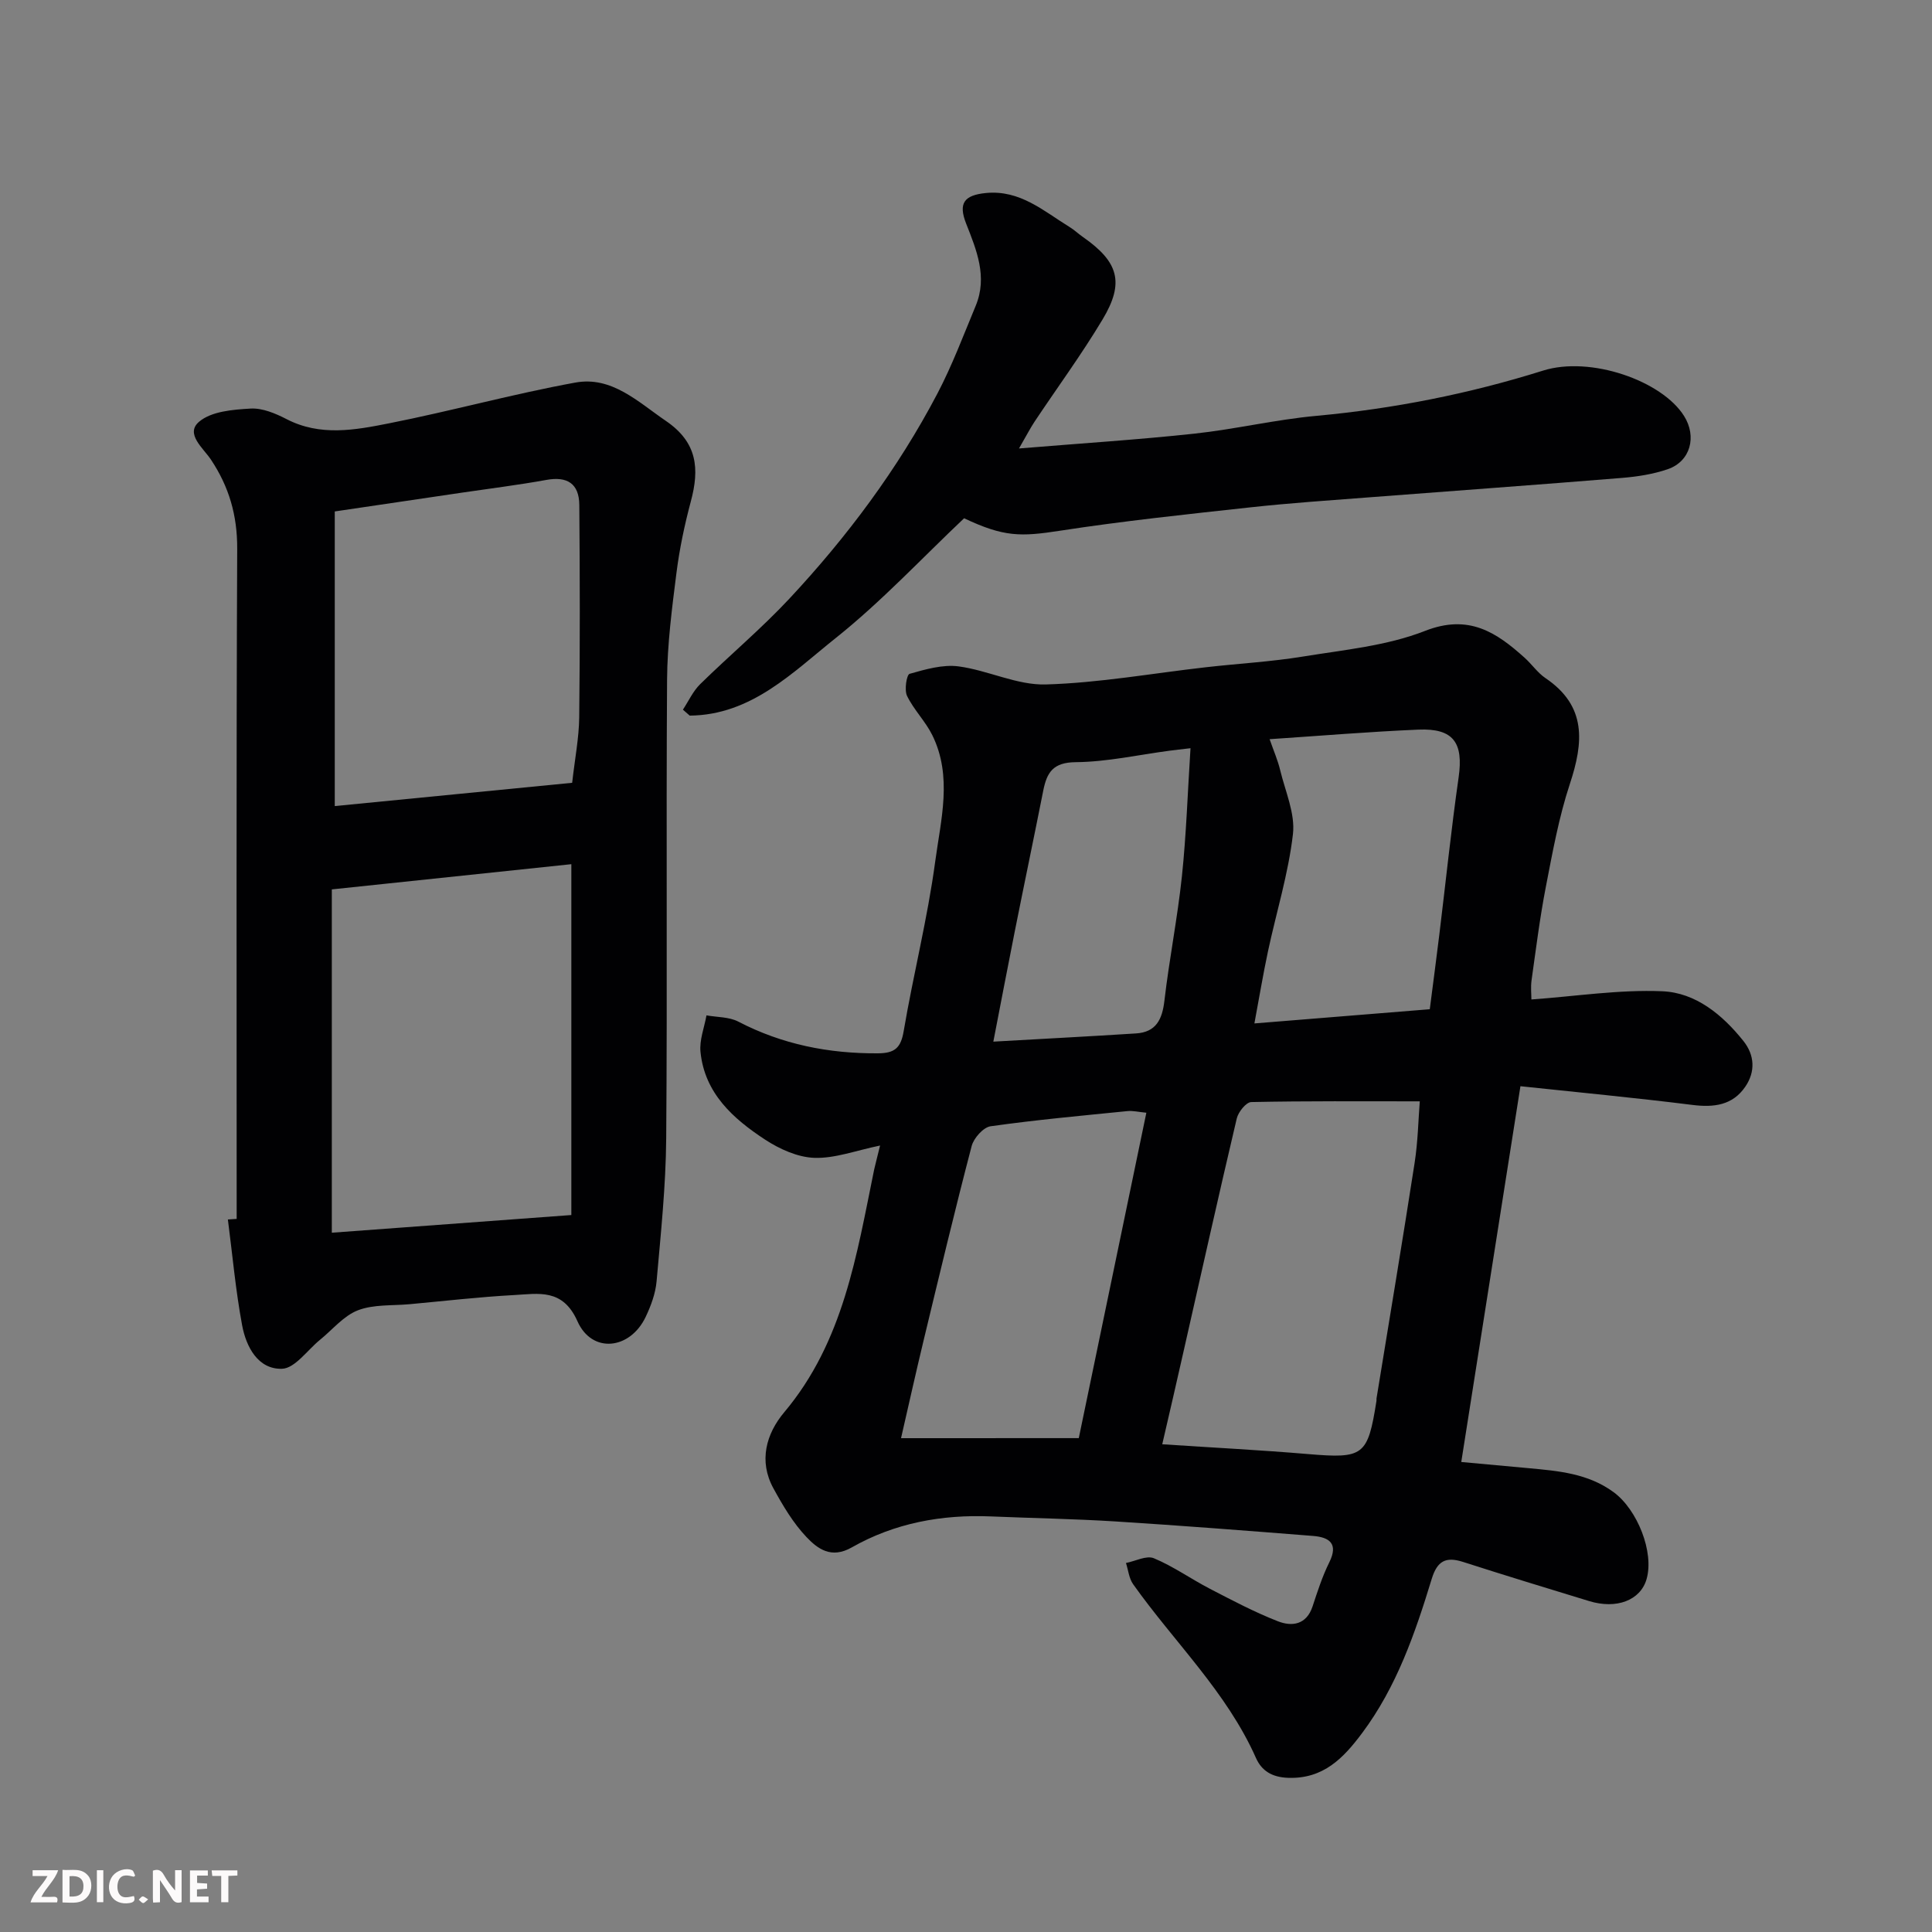 <svg enable-background="new 0 0 400 400" viewBox="0 0 400 400" xmlns="http://www.w3.org/2000/svg"><rect x="0" y="0" width="400" height="400" fill="#808080" stroke="none"/><path d="m182.21 237.17c-5.04 1.04-9.34 2.69-13.58 2.55-3.47-.11-7.22-1.81-10.22-3.77-6.61-4.33-12.52-9.59-13.38-18.16-.25-2.46.79-5.05 1.24-7.57 2.21.4 4.67.3 6.58 1.29 9.09 4.73 18.71 6.63 28.89 6.57 3.5-.02 4.77-1.1 5.36-4.61 1.99-11.72 4.94-23.3 6.52-35.07 1.16-8.65 3.63-17.65-.61-26.22-1.42-2.86-3.83-5.24-5.22-8.11-.59-1.22-.08-4.39.53-4.56 3.29-.93 6.87-1.98 10.16-1.54 6.08.81 12.07 3.91 18.03 3.74 11.1-.32 22.14-2.32 33.21-3.57 6.69-.76 13.43-1.13 20.06-2.21 8.5-1.39 17.35-2.21 25.26-5.31 9.04-3.54 14.75.27 20.66 5.6 1.48 1.34 2.66 3.09 4.28 4.18 8.57 5.79 7.88 13.32 5.04 21.91-2.28 6.9-3.58 14.15-4.97 21.3-1.24 6.4-2.05 12.9-2.96 19.36-.2 1.45-.03 2.95-.03 3.96 9.2-.66 18.2-2.08 27.12-1.7 6.88.29 12.43 4.85 16.77 10.29 2.36 2.95 2.5 6.39.4 9.46-2.62 3.85-6.49 4.35-10.98 3.78-11.87-1.49-23.78-2.61-35.58-3.87-4.21 26.72-8.19 52-12.25 77.8 4.31.4 9.13.84 13.94 1.28 6.18.57 12.31 1.08 17.62 4.98 4.91 3.62 8.42 12.43 6.8 18.01-1.27 4.37-6.2 6.27-11.91 4.52-8.7-2.66-17.41-5.31-26.08-8.1-3.56-1.14-5.34-.23-6.49 3.52-3.43 11.24-7.26 22.35-14.42 31.93-3.84 5.14-8 9.51-15.31 9.25-3.33-.12-5.47-1.44-6.66-4.12-6.09-13.7-16.94-23.99-25.43-35.97-.86-1.21-1-2.91-1.48-4.39 1.95-.38 4.25-1.62 5.78-.98 4.03 1.68 7.67 4.28 11.58 6.31 4.63 2.4 9.26 4.85 14.1 6.74 2.89 1.13 5.9.75 7.17-3.07 1.02-3.09 2.02-6.22 3.46-9.12 1.94-3.91.01-5.21-3.35-5.48-13.63-1.08-27.25-2.14-40.89-3-8.59-.54-17.2-.68-25.8-1.04-10.19-.43-19.96 1.37-28.83 6.42-4.24 2.41-7.05.29-9.36-2.14-2.77-2.91-4.9-6.53-6.85-10.09-3.11-5.67-1.49-11.32 2.23-15.75 12.28-14.6 15-32.57 18.63-50.28.31-1.37.69-2.76 1.22-4.95zm58.42 61.85c10.55.7 20.39 1.2 30.2 2.03 11.48.96 12.35.4 14.15-11 .03-.16-.01-.34.01-.5 2.65-16.26 5.37-32.5 7.89-48.78.69-4.44.77-8.97 1.07-12.75-12.09 0-23.5-.09-34.89.15-1.06.02-2.68 2.05-3 3.39-3.81 16.14-7.41 32.34-11.08 48.51-1.37 6.12-2.8 12.23-4.35 18.95zm-17.28-1.27c4.68-22.53 9.3-44.8 13.99-67.37-1.65-.16-2.8-.45-3.9-.34-9.46.95-18.93 1.81-28.34 3.14-1.51.21-3.5 2.45-3.93 4.1-3.5 13.37-6.71 26.81-9.95 40.25-1.59 6.6-3.06 13.22-4.67 20.23 12.85-.01 24.92-.01 36.8-.01zm72.67-88.8c.69-5.4 1.36-10.39 1.97-15.39 1.33-10.87 2.45-21.76 4-32.6 1.03-7.18-1.05-10.21-8.32-9.9-10.15.43-20.28 1.28-30.81 1.98.86 2.47 1.71 4.4 2.19 6.43 1.06 4.39 3.13 8.96 2.64 13.22-.94 8.18-3.44 16.18-5.17 24.28-1.03 4.84-1.84 9.74-2.81 14.92 12.45-1.01 24.01-1.95 36.31-2.94zm-90.36 6.71c10.51-.6 20.03-1.09 29.54-1.7 4.15-.26 5.43-2.89 5.88-6.78 1-8.6 2.71-17.12 3.62-25.73.91-8.66 1.19-17.39 1.78-26.54-2.1.25-3.2.36-4.3.51-6.49.86-12.97 2.32-19.47 2.38-4.67.04-5.96 2.11-6.71 5.86-1.93 9.74-3.97 19.47-5.91 29.21-1.49 7.47-2.91 14.96-4.43 22.79z" fill="#010103"/><path d="m49 252.36c0-46.25-.1-92.51.11-138.76.03-6.91-1.69-12.83-5.45-18.46-1.58-2.37-5.39-5.35-2.42-7.84 2.55-2.15 6.99-2.5 10.65-2.71 2.43-.14 5.14 1 7.41 2.17 6.99 3.63 14.2 2.28 21.22.89 12.91-2.55 25.64-6.08 38.58-8.44 7.56-1.38 12.95 3.97 18.8 7.96 6.51 4.45 6.94 9.9 5.13 16.64-1.3 4.86-2.35 9.84-2.98 14.83-.93 7.33-1.89 14.72-1.94 22.09-.21 31.65.07 63.31-.18 94.97-.08 9.86-1.12 19.73-1.99 29.57-.22 2.52-1.17 5.09-2.27 7.4-3.25 6.79-11.12 7.62-14.11.89-3.05-6.87-8.09-5.7-13.15-5.43-7.21.39-14.4 1.23-21.6 1.89-3.59.33-7.45.01-10.7 1.26-2.96 1.14-5.25 4-7.84 6.1-2.63 2.13-5.21 5.94-7.9 6.01-4.96.14-7.41-4.55-8.24-9-1.35-7.23-2-14.6-2.95-21.91.6-.05 1.21-.09 1.82-.12zm69.29-73.44c-16.2 1.7-32.57 3.43-49.59 5.22v71.08c16.2-1.2 32.55-2.4 49.59-3.66 0-24.11 0-48.12 0-72.64zm-48.98-73.03v61c16.72-1.64 33.12-3.25 49.15-4.82.57-5.06 1.41-9.3 1.46-13.55.17-14.65.14-29.31.02-43.97-.04-4.45-2.52-5.97-6.81-5.19-5.78 1.05-11.62 1.77-17.44 2.63-8.82 1.31-17.66 2.61-26.38 3.9z" fill="#010103"/><path d="m141.39 146.93c1.17-1.77 2.08-3.81 3.56-5.27 6.08-5.97 12.65-11.47 18.45-17.68 11.99-12.84 22.47-26.87 30.66-42.46 3.07-5.85 5.41-12.09 7.95-18.21 2.49-6 .17-11.55-1.99-17.04-1.64-4.18-.43-5.87 4.12-6.31 7.07-.68 11.93 3.74 17.29 7.03.97.59 1.81 1.4 2.74 2.05 7.41 5.16 8.7 9.44 4.11 17.09-4.35 7.27-9.39 14.12-14.09 21.18-.86 1.29-1.56 2.68-3.22 5.54 13.1-1.08 24.74-1.82 36.33-3.07 8.44-.91 16.77-2.91 25.21-3.68 16.01-1.47 31.67-4.57 46.96-9.37 9.8-3.08 24.6 2.07 29.2 9.4 2.68 4.27 1.33 9.38-3.37 11.01-3.03 1.04-6.32 1.55-9.53 1.81-17.39 1.42-34.8 2.67-52.2 4.01-8.2.63-16.42 1.18-24.59 2.07-13.19 1.44-26.4 2.83-39.51 4.85-8.16 1.26-11.62 1.32-19.86-2.58-8.78 8.3-17.09 17.22-26.51 24.74-8.98 7.15-17.52 16.01-30.3 16.12-.46-.4-.94-.82-1.41-1.23z" fill="#010103"/><g fill="#fcfafa"><path d="m37.59 393.81c-.92.31-1.52.05-2-.78-.7-1.2-1.52-2.34-2.47-3.78v4.59c-.55.03-.95.05-1.41.07-.03-.37-.06-.64-.06-.91 0-1.91 0-3.81 0-5.7 1.13-.41 1.77-.03 2.29.91.62 1.11 1.38 2.14 2.31 3.19v-4.2h1.35v6.61z"/><path d="m12.94 393.88v-6.75c1.9.19 3.93-.54 5.37 1.29.8 1.01.78 2.88.03 3.97-1.37 1.97-3.4 1.51-5.4 1.49m1.45-1.22c2.04.12 2.92-.58 2.89-2.21-.03-1.51-.98-2.19-2.89-2z"/><path d="m11.81 393.87h-5.49c.68-2.18 2.47-3.48 3.51-5.45h-3.08v-1.21h5.29c-.71 2.13-2.44 3.48-3.47 5.51.86 0 1.63.04 2.39-.01.79-.05 1.14.21.85 1.16"/><path d="m39.33 393.86v-6.61h3.7v1.07h-2.22v1.52c.68.04 1.34.09 2.07.13v1.07c-.72.05-1.38.09-2.1.14v1.48h2.4v1.19h-3.84z"/><path d="m27.71 388.56c-1.15-.3-2.46-.61-3.1.64-.37.73-.41 1.93-.06 2.67.63 1.35 1.99.93 3.17.68.35.94-.01 1.32-.93 1.46-1.62.25-3.05-.27-3.76-1.48-.73-1.24-.6-3.03.31-4.17.88-1.11 2.71-1.7 4-1.16.32.13.44.74.65 1.12-.1.08-.19.16-.28.24"/><path d="m49.15 387.24v1.07c-.59.02-1.17.05-1.87.08v5.44h-1.48v-5.44h-1.85c-.05-.4-.08-.73-.13-1.15z"/><path d="m20.06 387.21h1.33v6.62h-1.33z"/><path d="m30.68 393.25c-.49.38-.8.79-1.05.76-.32-.05-.6-.45-.9-.7.26-.24.51-.64.8-.67.29-.04.62.3 1.15.61"/></g></svg>